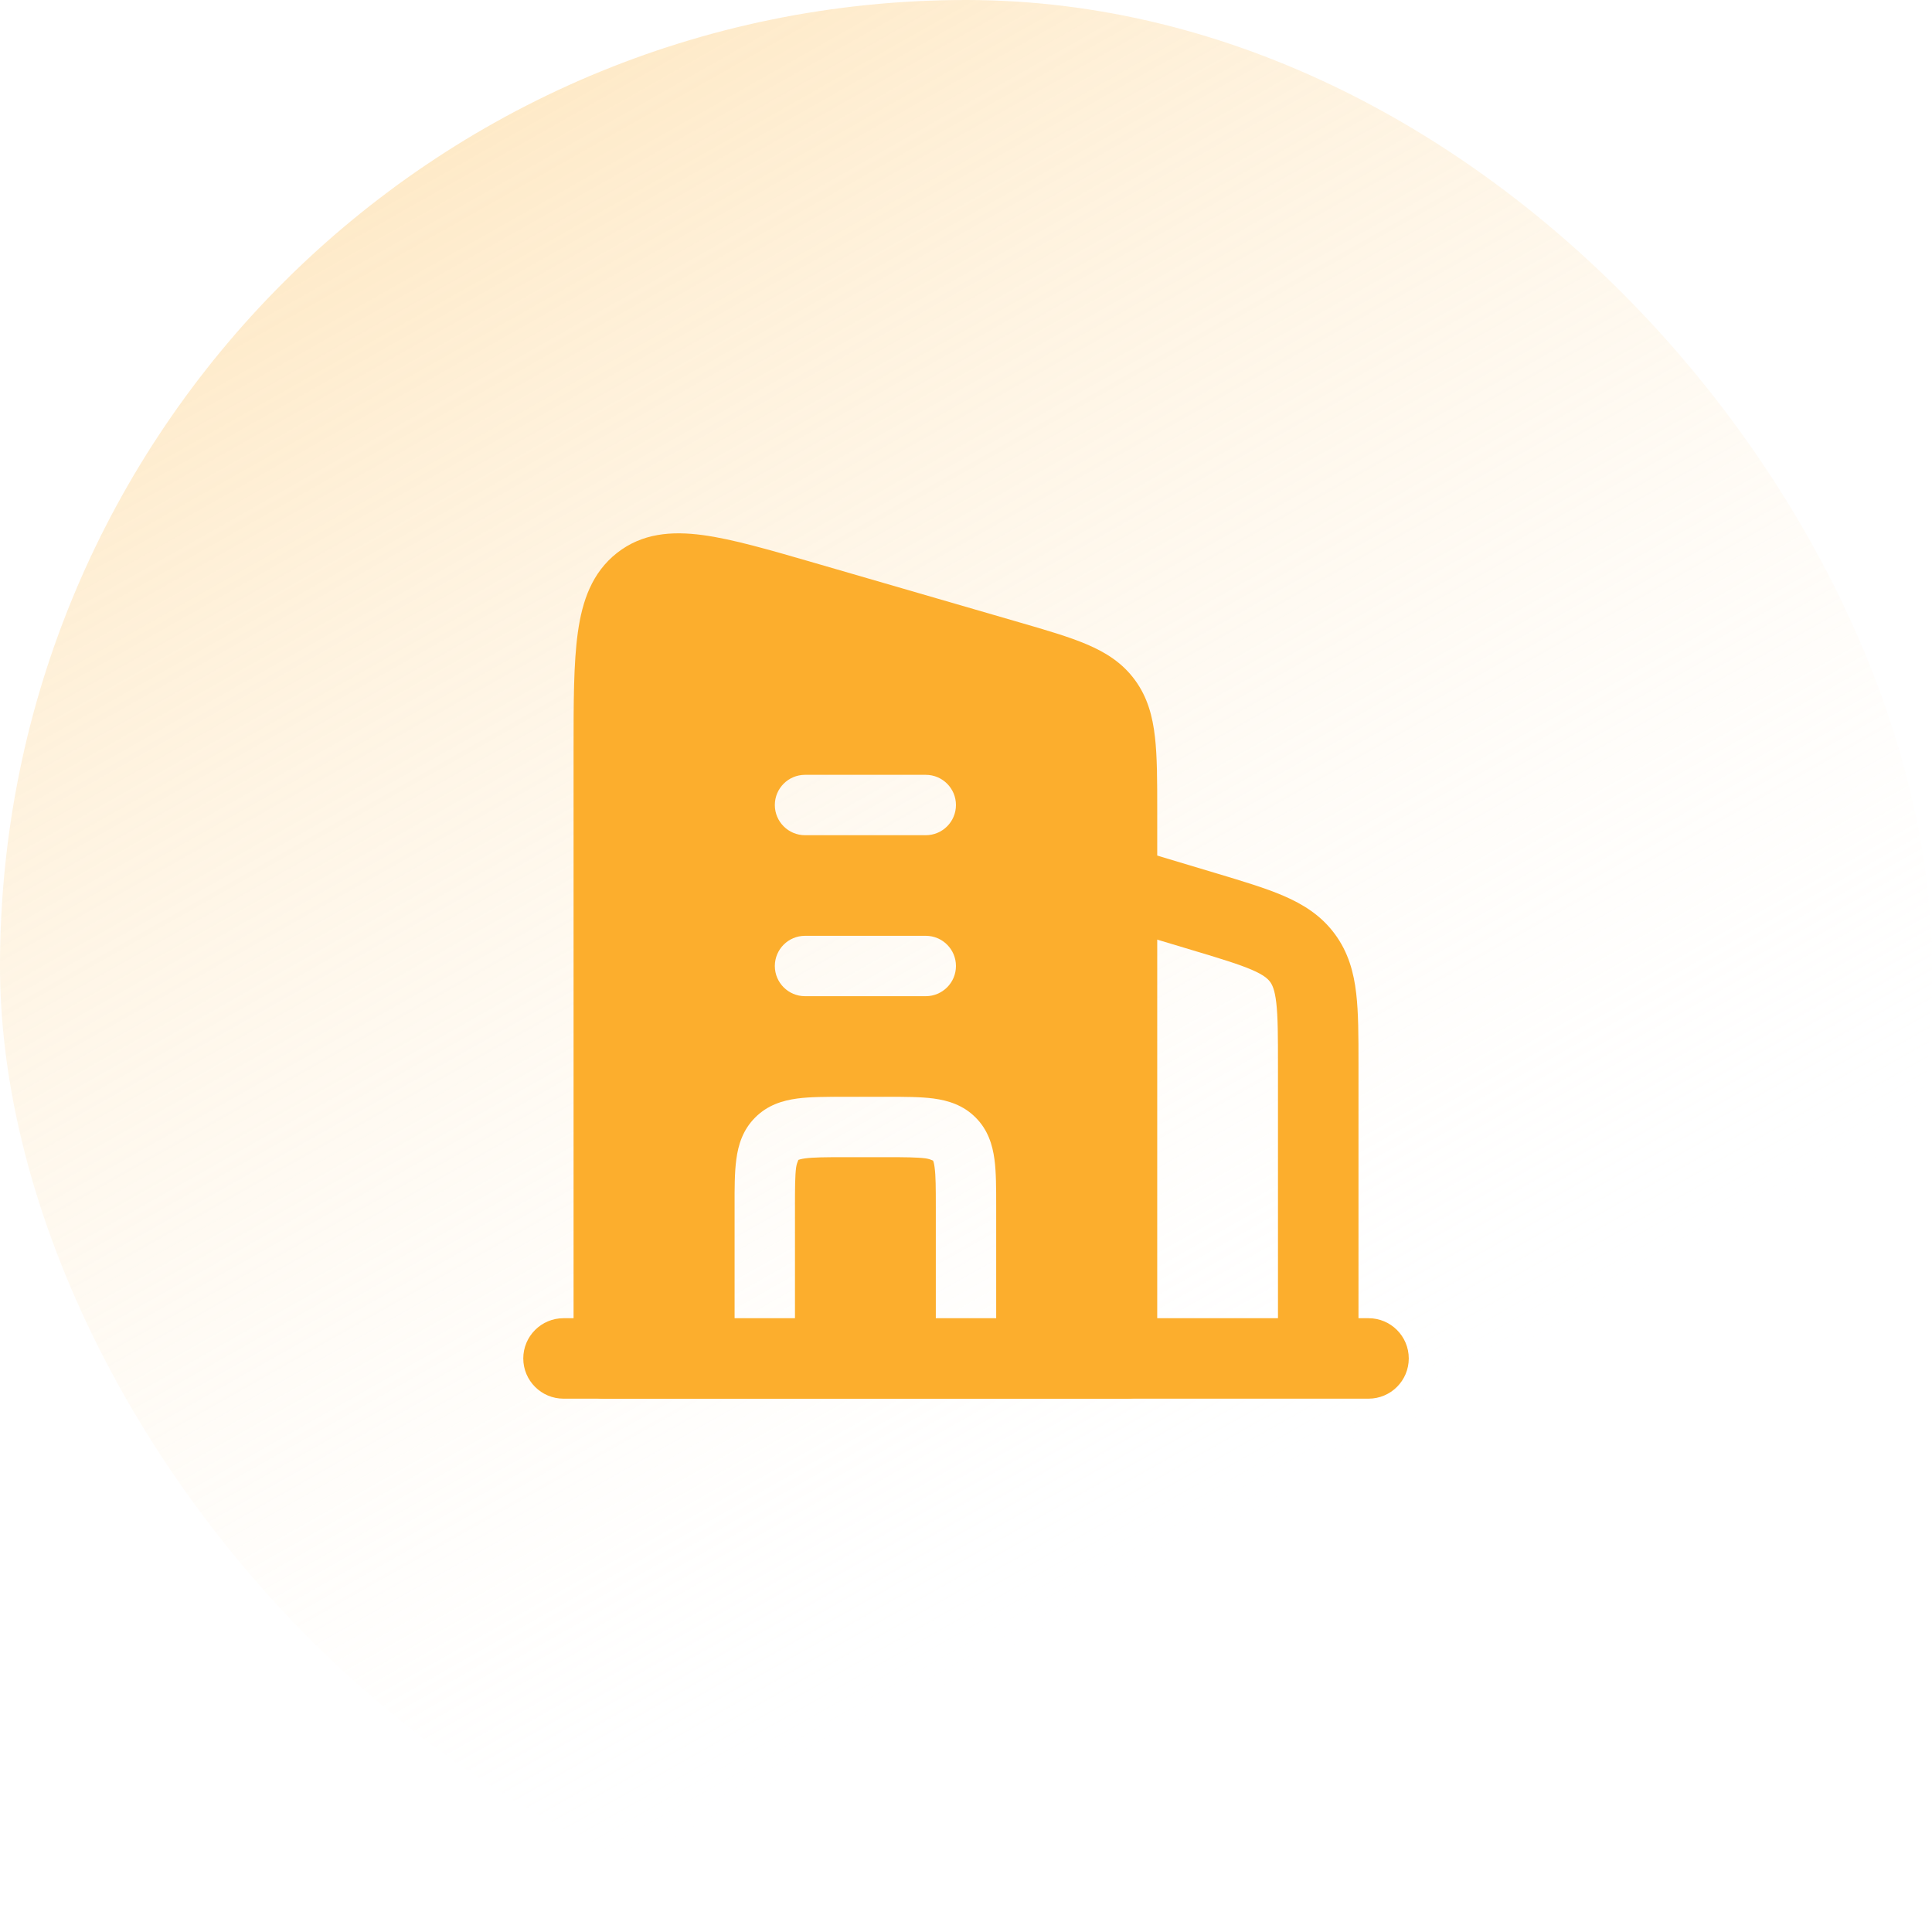 <svg width="40" height="40" viewBox="0 0 40 40" fill="none" xmlns="http://www.w3.org/2000/svg">
<rect width="40" height="40" rx="20" fill="url(#paint0_linear_2_4)"/>
<path fill-rule="evenodd" clip-rule="evenodd" d="M24.678 19.67L22.887 19.132L23.366 17.536L25.157 18.073C25.171 18.078 25.185 18.082 25.2 18.086C25.735 18.247 26.204 18.387 26.576 18.548C26.978 18.721 27.348 18.95 27.632 19.332C27.916 19.714 28.029 20.134 28.079 20.569C28.126 20.971 28.126 21.46 28.126 22.019V28.334H26.459V22.064C26.459 21.447 26.458 21.056 26.424 20.761C26.392 20.488 26.34 20.388 26.295 20.327C26.249 20.266 26.168 20.187 25.916 20.078C25.643 19.961 25.269 19.847 24.678 19.67Z" fill="#FCAE2D"/>
<path fill-rule="evenodd" clip-rule="evenodd" d="M21.108 12.886C21.663 13.047 22.134 13.184 22.504 13.342C22.899 13.51 23.24 13.726 23.499 14.081C23.757 14.433 23.863 14.827 23.912 15.258C23.959 15.667 23.959 16.171 23.959 16.772V28.334C23.959 28.679 23.679 28.959 23.334 28.959H12.5C12.155 28.959 11.875 28.679 11.875 28.334V15.549C11.875 14.544 11.875 13.724 11.964 13.092C12.055 12.438 12.258 11.855 12.773 11.449C13.294 11.039 13.904 10.992 14.547 11.078C15.162 11.16 15.927 11.383 16.856 11.652L21.108 12.886ZM16.042 16.667C16.042 16.322 16.322 16.042 16.667 16.042H19.167C19.512 16.042 19.792 16.322 19.792 16.667C19.792 17.012 19.512 17.292 19.167 17.292H16.667C16.322 17.292 16.042 17.012 16.042 16.667ZM16.042 20C16.042 19.655 16.322 19.375 16.667 19.375H19.167C19.512 19.375 19.792 19.655 19.792 20C19.792 20.345 19.512 20.625 19.167 20.625H16.667C16.322 20.625 16.042 20.345 16.042 20ZM17.5 22.708H17.463C17.102 22.708 16.771 22.708 16.503 22.744C16.206 22.784 15.893 22.878 15.636 23.136C15.378 23.393 15.284 23.706 15.245 24.002C15.208 24.271 15.208 24.602 15.209 24.963V28.333H16.459V25C16.459 24.59 16.46 24.345 16.483 24.169C16.493 24.099 16.516 24.047 16.526 24.023C16.528 24.02 16.529 24.017 16.53 24.014C16.548 24.007 16.589 23.994 16.669 23.983C16.845 23.96 17.09 23.958 17.5 23.958H18.334C18.744 23.958 18.989 23.96 19.165 23.983C19.235 23.993 19.286 24.015 19.31 24.026C19.314 24.028 19.317 24.029 19.319 24.03C19.327 24.048 19.339 24.088 19.35 24.169C19.374 24.345 19.375 24.59 19.375 25V28.333H20.625V24.963C20.625 24.602 20.625 24.271 20.589 24.002C20.549 23.706 20.456 23.393 20.198 23.136C19.941 22.878 19.627 22.784 19.331 22.744C19.062 22.708 18.732 22.708 18.371 22.708H18.334H17.5Z" fill="#FCAE2D"/>
<path fill-rule="evenodd" clip-rule="evenodd" d="M10.834 28.125C10.834 27.665 11.207 27.292 11.667 27.292H28.334C28.794 27.292 29.167 27.665 29.167 28.125C29.167 28.585 28.794 28.958 28.334 28.958H11.667C11.207 28.958 10.834 28.585 10.834 28.125Z" fill="#FCAE2D"/>
<defs>
<linearGradient id="paint0_linear_2_4" x1="-11" y1="-22" x2="21" y2="34.5" gradientUnits="userSpaceOnUse">
<stop stop-color="#FCAE2D"/>
<stop offset="1" stop-color="white" stop-opacity="0"/>
</linearGradient>
</defs>
</svg>
